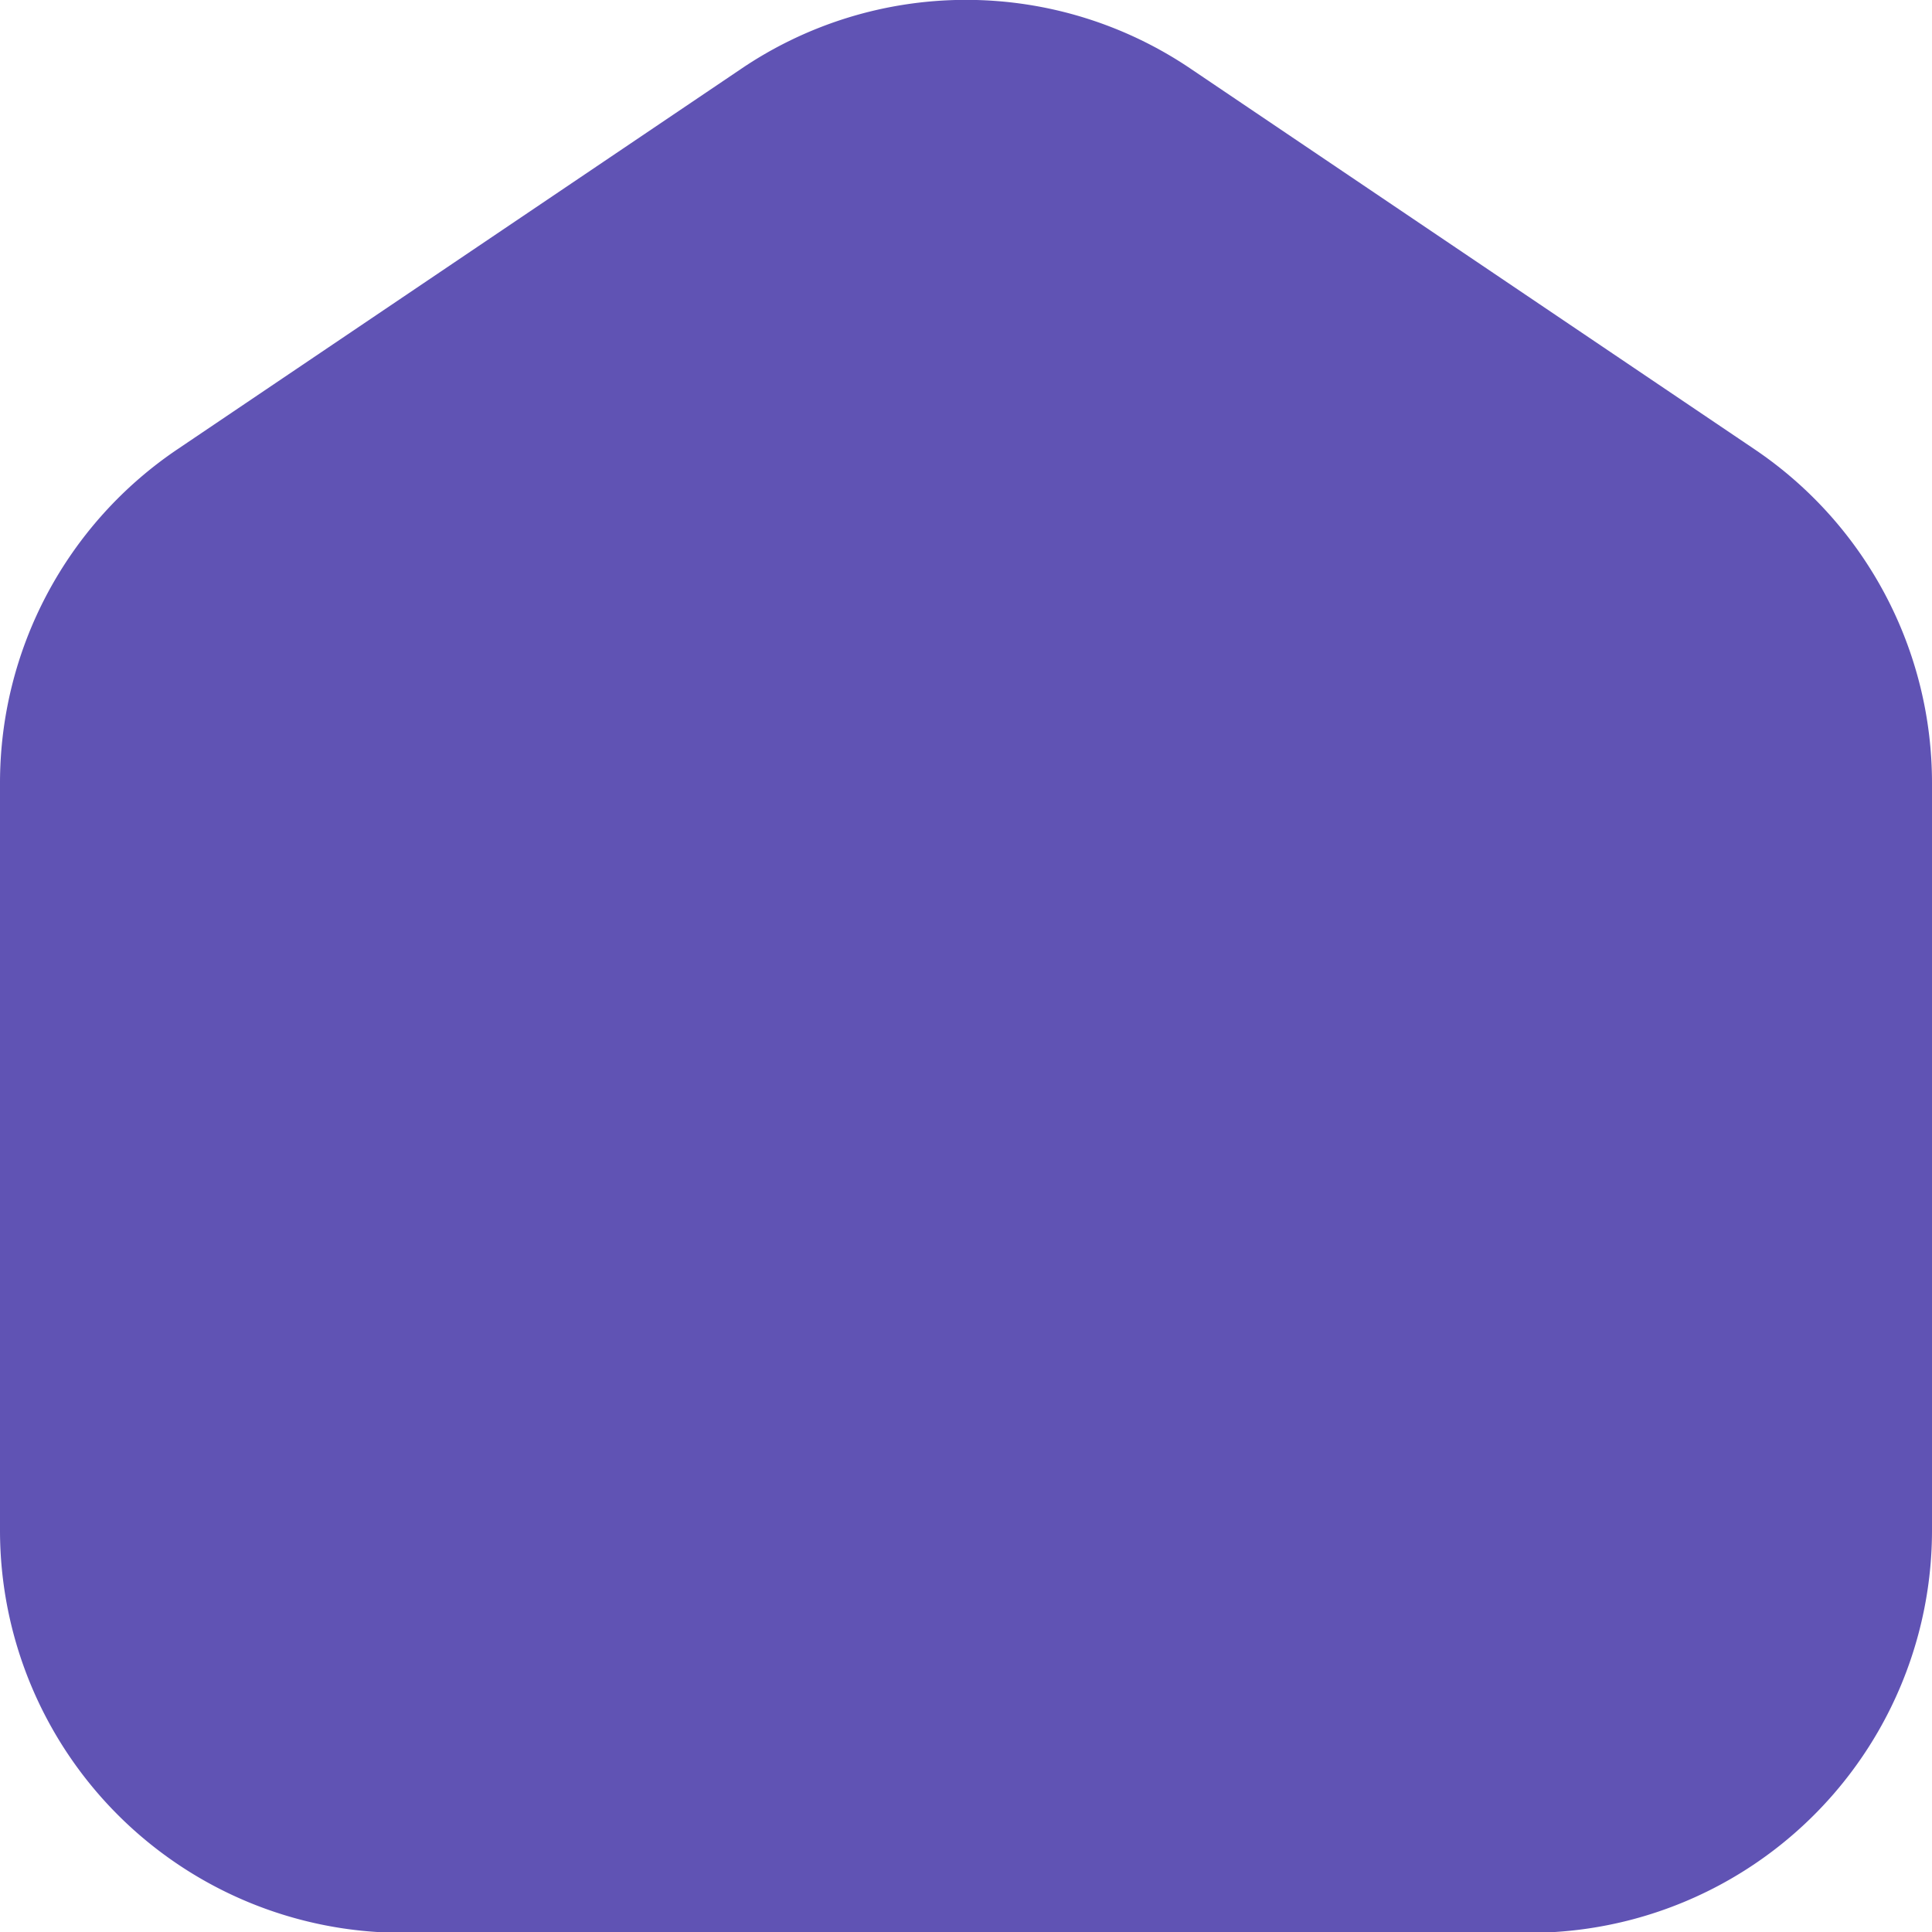 <svg xmlns="http://www.w3.org/2000/svg" width="12" height="12.002" viewBox="0 0 12 12.002">
  <path id="house-blank" d="M9.5,12h-7A2.5,2.5,0,0,1,0,9.5V4.86A2.5,2.5,0,0,1,1.1,2.787L4.6.425a2.49,2.49,0,0,1,2.8,0l3.5,2.362A2.5,2.5,0,0,1,12,4.86V9.5A2.5,2.5,0,0,1,9.5,12Z" transform="translate(0 0.005)" fill="#6053b4" opacity="0.995"/>
</svg>
